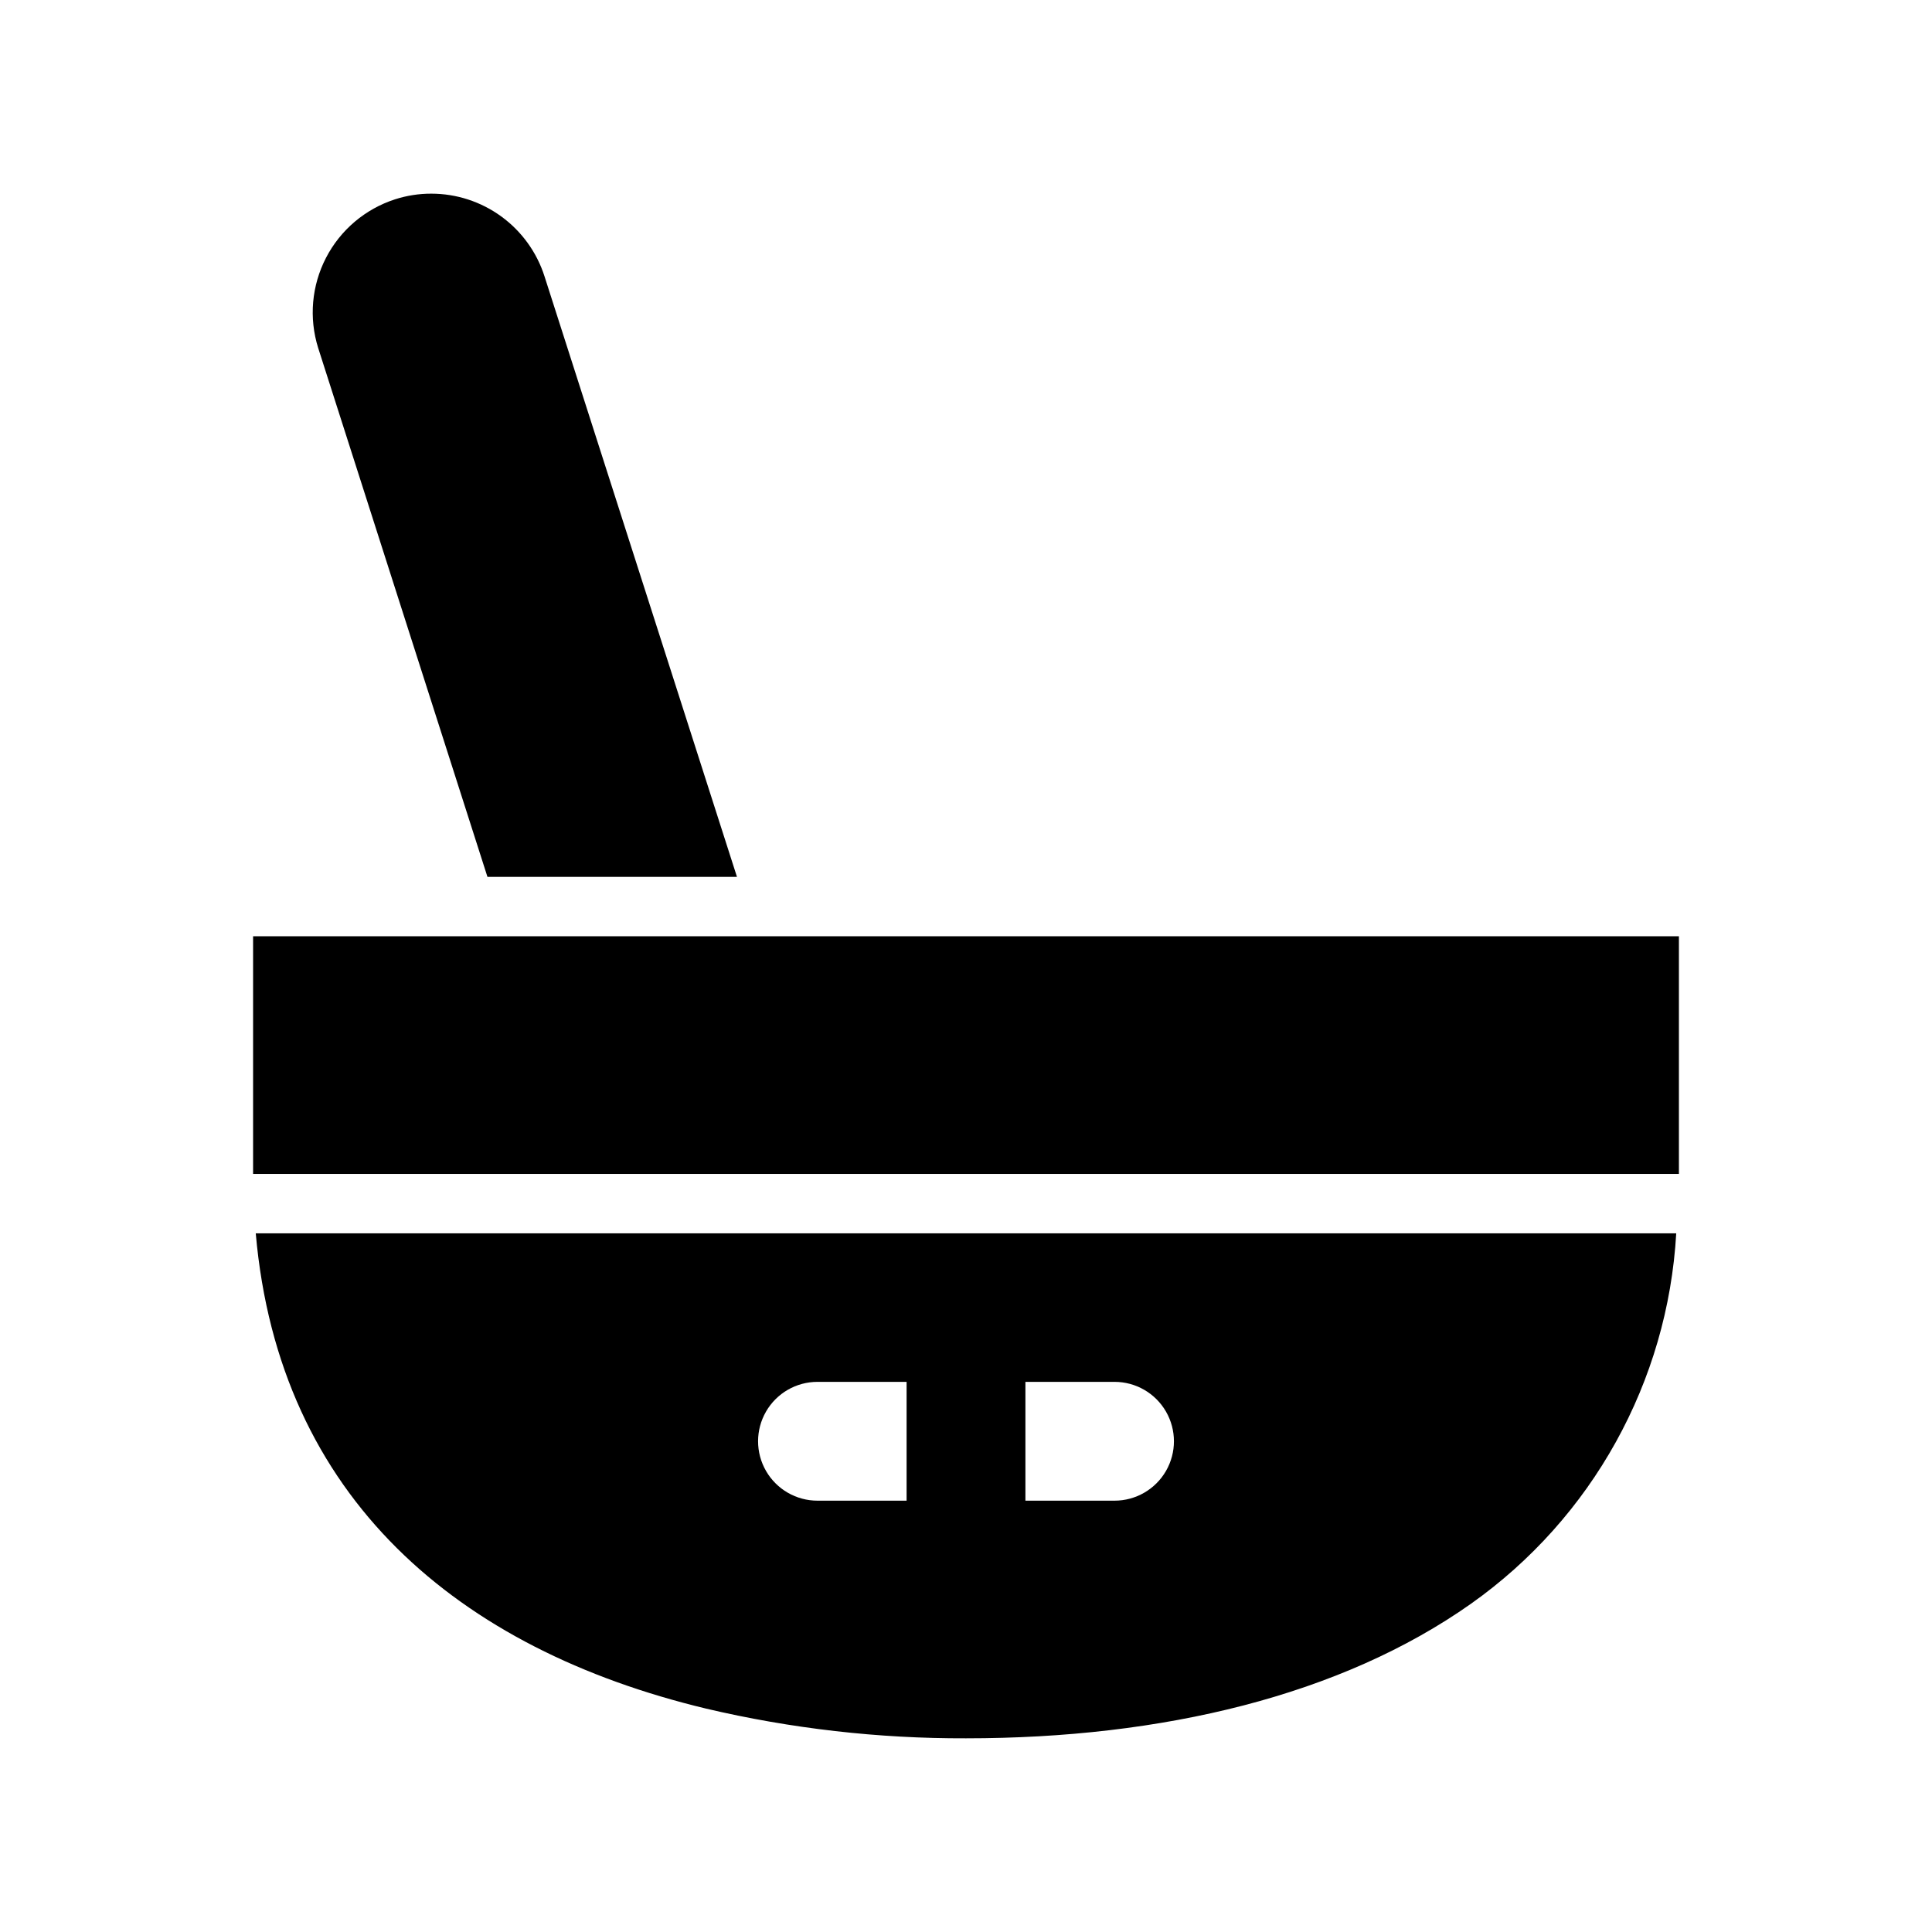 <?xml version="1.0" encoding="UTF-8"?>
<!-- Uploaded to: ICON Repo, www.iconrepo.com, Generator: ICON Repo Mixer Tools -->
<svg fill="#000000" width="800px" height="800px" version="1.1" viewBox="144 144 512 512" xmlns="http://www.w3.org/2000/svg">
 <g>
  <path d="m331.12 596.8c22.574 5.309 45.691 7.949 68.883 7.871 52.113 0 99.344-11.336 133.82-35.66 32.129-22.734 52.152-58.867 54.395-98.164h-376.44c6.141 70.219 53.766 110.21 119.34 125.95zm84.625-86.594h23.617c5.625 0 10.82 3 13.633 7.871s2.812 10.875 0 15.746c-2.812 4.871-8.008 7.871-13.633 7.871h-23.617zm-55.105 0h23.617v31.488h-23.617c-5.625 0-10.82-3-13.633-7.871-2.812-4.871-2.812-10.875 0-15.746s8.008-7.871 13.633-7.871z"/>
  <path d="m273.18 376.38h66.125l-51.012-159.17c-2.035-6.356-6.035-11.898-11.426-15.832-5.391-3.934-11.891-6.055-18.566-6.055-3.258-0.008-6.5 0.496-9.602 1.496-7.902 2.551-14.477 8.113-18.293 15.484-3.82 7.371-4.574 15.953-2.098 23.879z"/>
  <path d="m211.07 392.12h377.86v62.977h-377.86z"/>
 </g>
</svg>